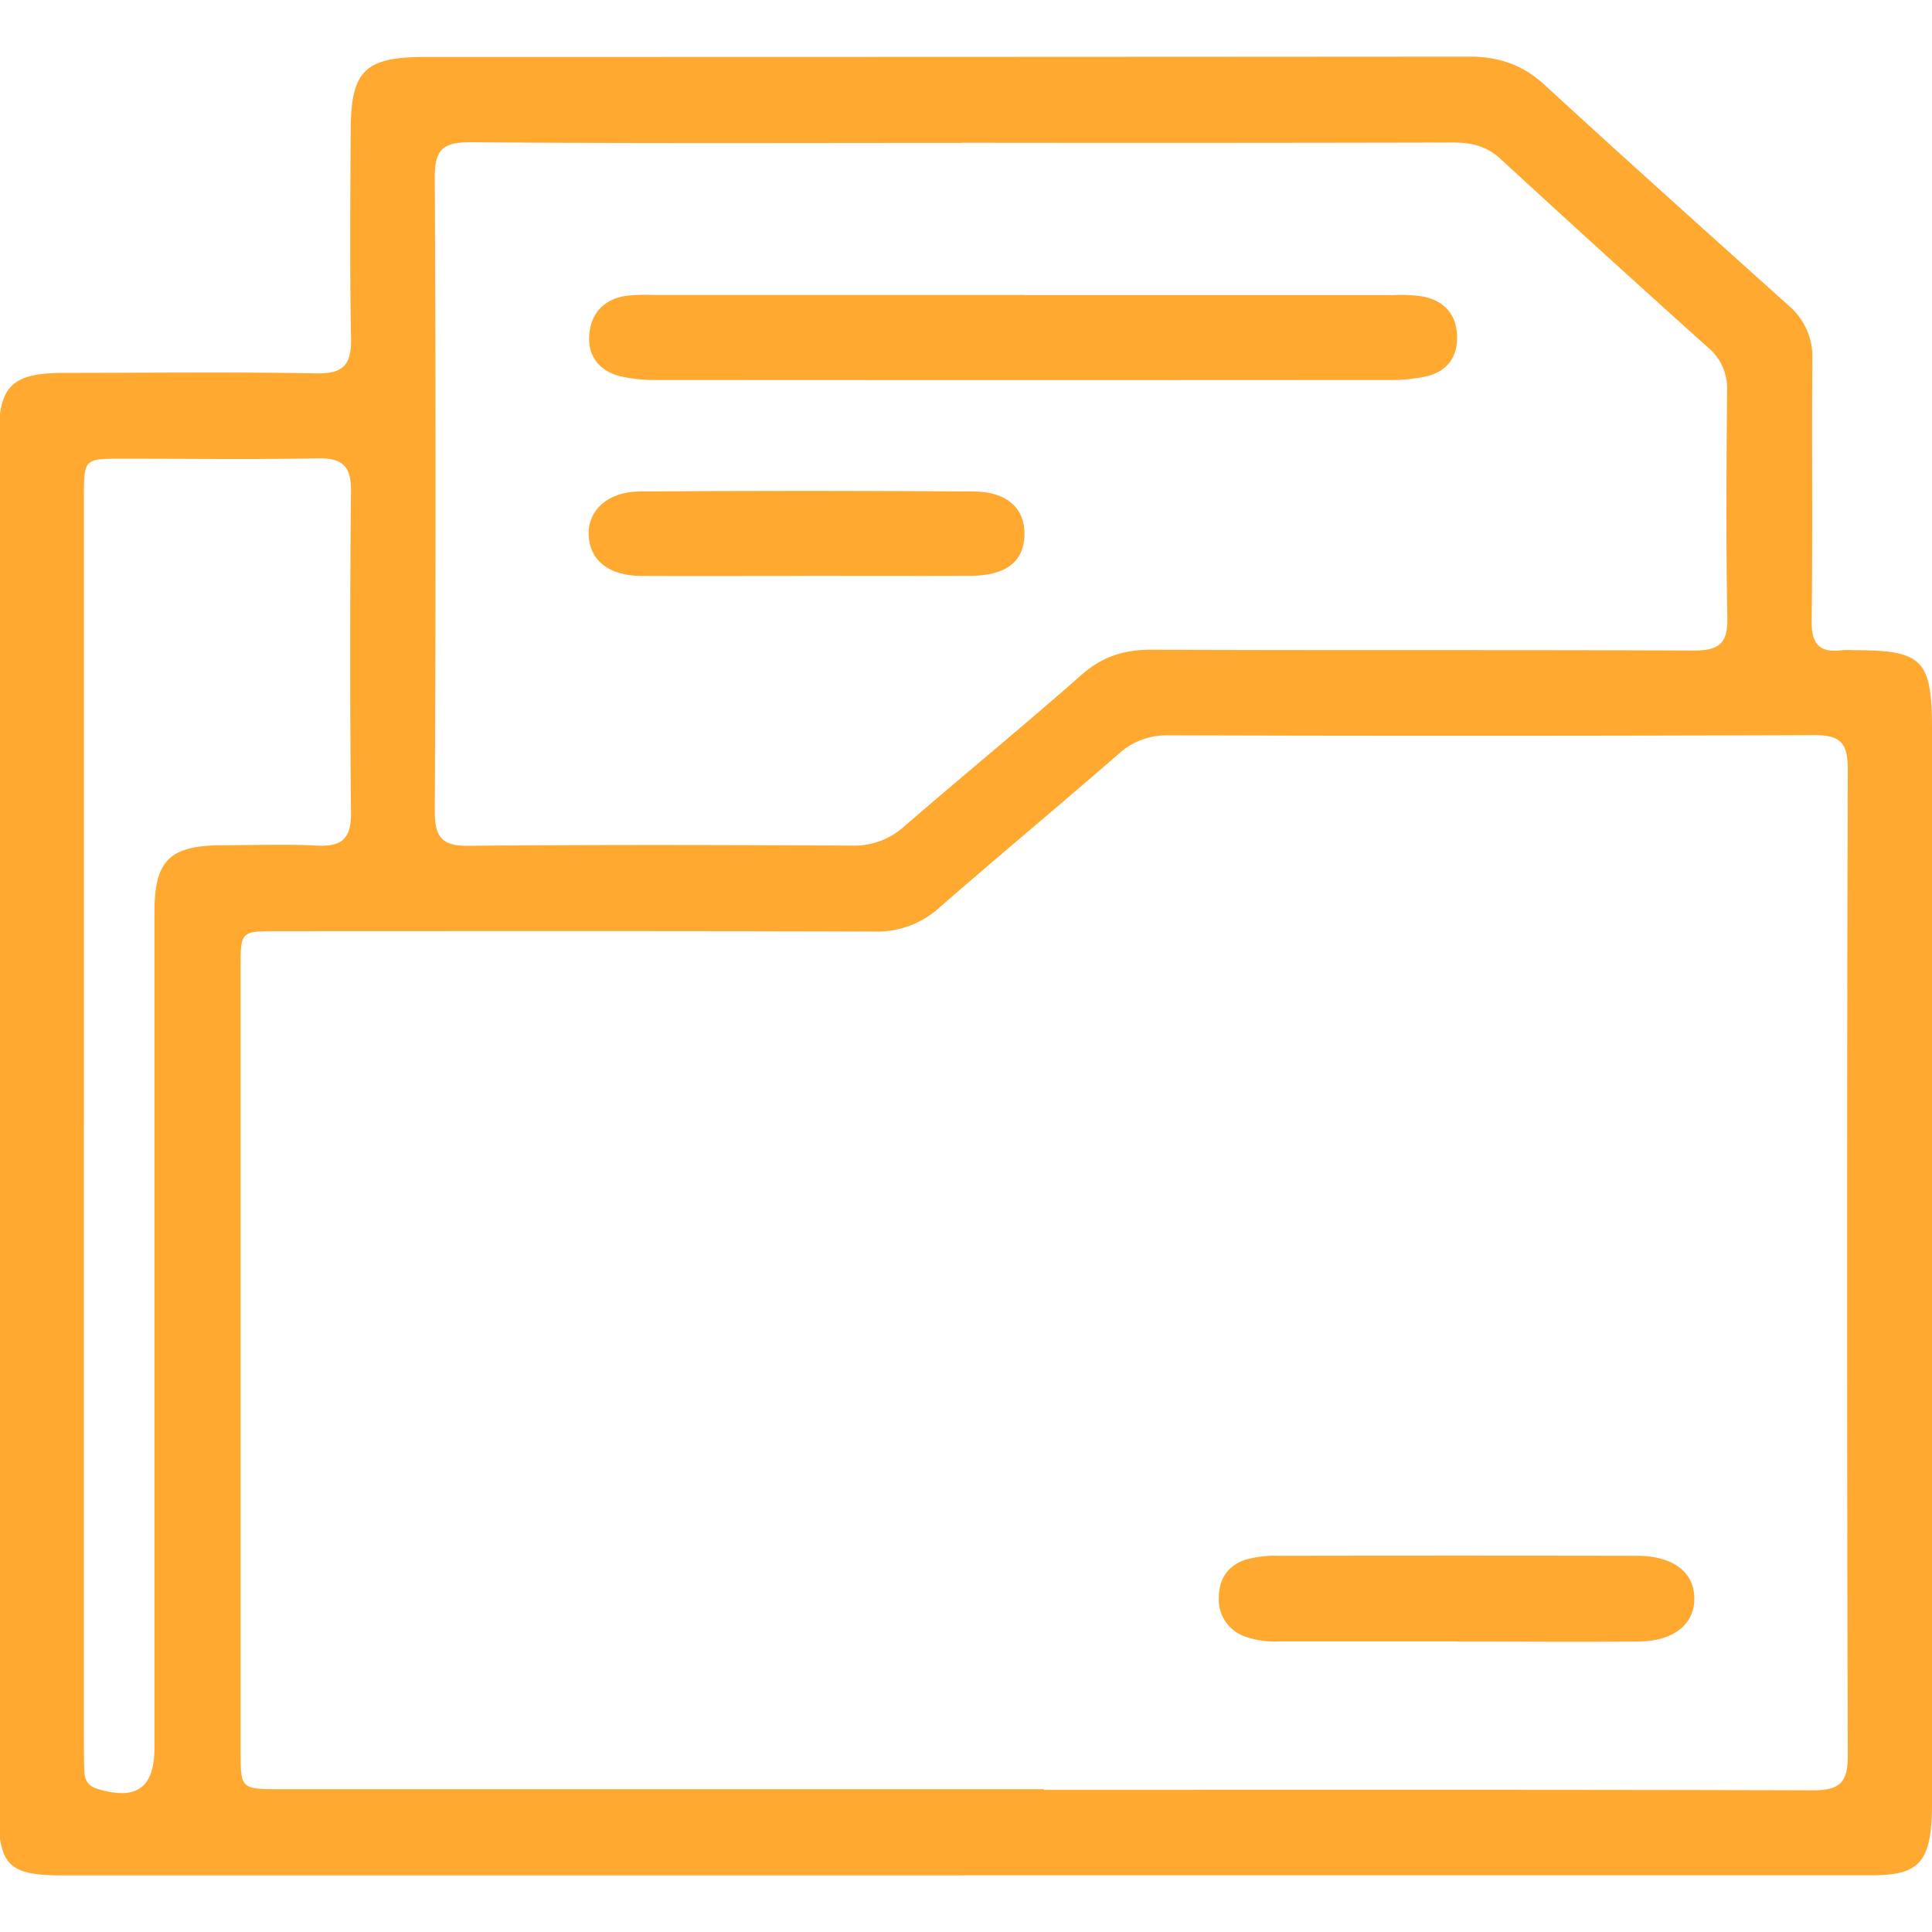 <svg id="Layer_1" data-name="Layer 1" xmlns="http://www.w3.org/2000/svg" viewBox="0 0 512 512"><defs><style>.cls-1{fill:#ffa931;}</style></defs><title>Artboard 1.5</title><path class="cls-1" d="M255.48,497H16.42C2.36,497-.37,494.28-.37,480.28q0-182,0-364.09C-.37,102.27,3,98.84,17,98.82c22.3,0,44.62-.27,66.92.13,7.28.14,9.24-2.49,9.11-9.37-.36-18.38-.21-36.78-.09-55.16C93,18.67,96.76,15.1,112.68,15.1q138.29,0,276.56-.1c7.8,0,14.15,2.06,20,7.41,21.47,19.74,43.21,39.2,64.91,58.7a17.68,17.68,0,0,1,6.14,14.26c-.17,23,.12,46.09-.18,69.14-.08,6.21,2.07,8.57,8.06,7.79a22.17,22.17,0,0,1,2.94,0c18.51,0,20.9,2.43,20.9,21.34q0,140.86,0,281.71c0,2.21,0,4.42-.09,6.62-.69,11.89-4,15-15.9,15q-120.27,0-240.52,0m21.17-22.83v.19c67.89,0,135.78-.08,203.67.12,6.85,0,9.35-1.73,9.34-9q-.35-130.87,0-261.76c0-6.76-2-8.9-8.75-8.87q-85.66.31-171.32.05a18.86,18.86,0,0,0-13.26,5c-15.7,13.68-31.76,27-47.43,40.68a24.5,24.5,0,0,1-17.33,6.32c-52.7-.17-105.39-.1-158.09-.09-9.71,0-9.74,0-9.74,9.72q0,103.68,0,207.35c0,10.28,0,10.3,10.71,10.3H276.65M254.73,37.87c-43.37,0-86.75.18-130.13-.18-7.6,0-9.43,2.29-9.38,9.61q.42,83.84,0,167.63c0,7,1.9,9.29,9.06,9.22,33.82-.32,67.64-.24,101.45-.05a19.83,19.83,0,0,0,14-5.18c15.56-13.46,31.49-26.52,46.93-40.12,5.56-4.89,11.41-6.66,18.69-6.62,47.79.2,95.57,0,143.36.22,6.51,0,9.19-1.55,9.06-8.56-.39-20.09-.24-40.19-.07-60.29A14.1,14.1,0,0,0,452.54,92q-27.62-24.79-54.93-49.93c-3.77-3.48-7.88-4.31-12.75-4.3q-65.06.15-130.13.06M22.23,297.93V458.22c0,3.68,0,7.35.11,11,.05,2.39.9,4.09,3.52,4.87,10.33,3.1,15.07-.27,15.07-10.94q0-110.64,0-221.31c0-13.89,4-17.77,18-17.85,8.33,0,16.68-.33,25,.1,6.56.33,9.16-1.74,9.09-8.68q-.45-42.63,0-85.28c.07-6.93-2.56-8.81-9.09-8.67-17.16.34-34.31.09-51.47.11-10.17,0-10.21,0-10.22,10.17q0,83.09,0,166.17"/><path class="cls-1" d="M386.26,435q-23.53,0-47.06,0a24.12,24.12,0,0,1-9.38-1.34A10.35,10.35,0,0,1,323,423.3c0-4.87,2.51-8.55,7.18-10a29.63,29.63,0,0,1,8.68-1q47.06-.09,94.11,0h1.47c9.07.23,14.45,4.35,14.57,11.15.13,7-5.46,11.51-14.93,11.58-15.93.11-31.86,0-47.78,0"/><path class="cls-1" d="M271.52,78.21q48.92,0,97.82,0a37.17,37.17,0,0,1,8.05.42c5.36,1.19,8.54,4.64,8.75,10.31s-2.64,9.43-8,10.76a43.46,43.46,0,0,1-10.19,1q-97.1.07-194.17,0a39.81,39.81,0,0,1-9.45-1c-5.39-1.36-8.51-5.18-8.18-10.72.33-5.72,3.67-9.55,9.52-10.55a45.91,45.91,0,0,1,7.34-.26q49.28,0,98.55,0"/><path class="cls-1" d="M213.88,152.62c-14.67,0-29.35.06-44,0-8.51,0-13.63-4.15-13.88-10.84-.25-6.45,5-11.47,13.4-11.53q44.38-.33,88.78,0c8.84.08,13.44,4.6,13.32,11.43-.12,7.16-4.89,10.88-14.31,10.92-14.44.06-28.86,0-43.29,0"/></svg>